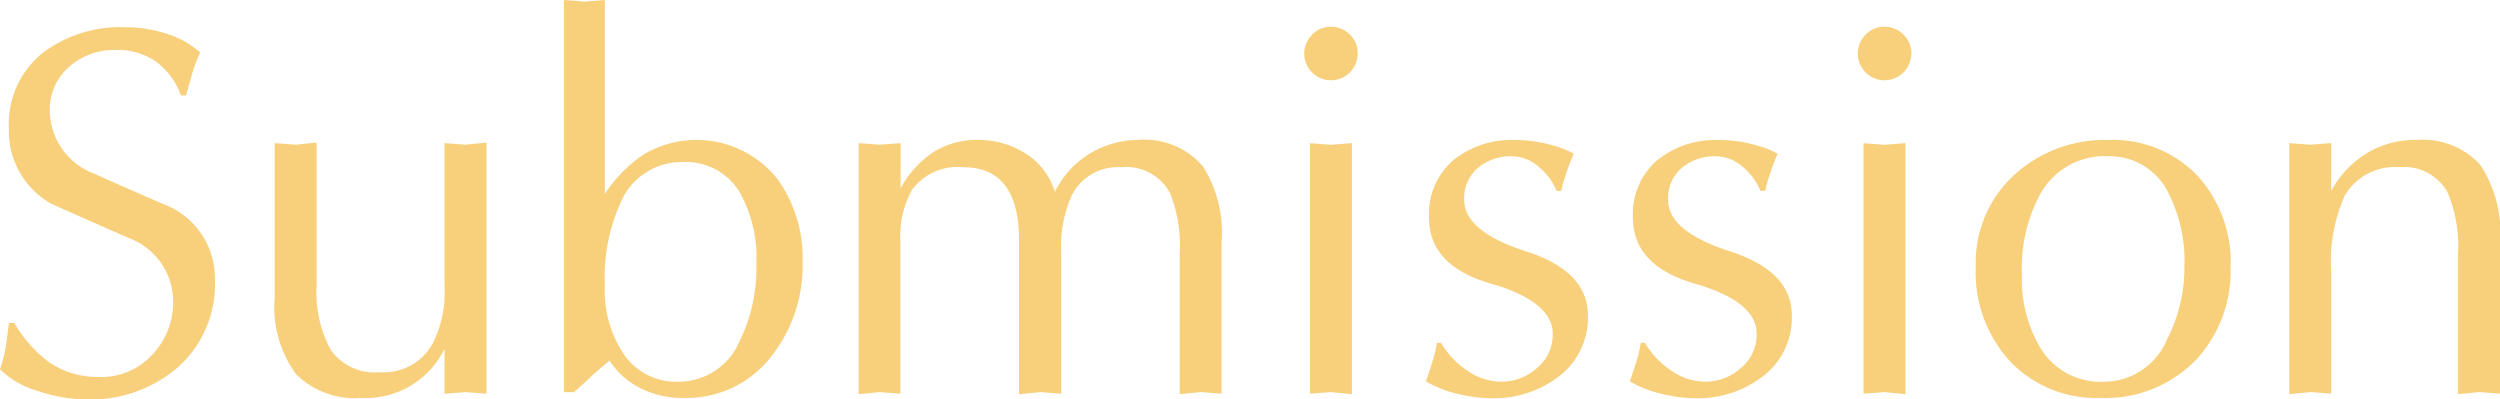 <svg xmlns="http://www.w3.org/2000/svg" width="30.283mm" height="4.839mm" viewBox="0 0 85.841 13.716"><defs><style>.cls-1{fill:#f8d07c;}</style></defs><g id="レイヤー_2" data-name="レイヤー 2"><g id="レイヤー_1-2" data-name="レイヤー 1"><path class="cls-1" d="M1.116,12.753H1.3a4.583,4.583,0,0,0,1.2,1.355,2.988,2.988,0,0,0,1.739.5,2.361,2.361,0,0,0,1.8-.764,2.62,2.62,0,0,0,.716-1.86A2.326,2.326,0,0,0,5.292,9.862q-1.368-.594-2.718-1.2A2.857,2.857,0,0,1,1.116,6.052,3.112,3.112,0,0,1,2.3,3.463,4.415,4.415,0,0,1,5.112,2.6a4.635,4.635,0,0,1,1.4.216,3.173,3.173,0,0,1,1.17.648q-.126.288-.216.54-.018.054-.27.936H7.02A2.452,2.452,0,0,0,6.165,3.78a2.307,2.307,0,0,0-1.377-.4,2.34,2.34,0,0,0-1.611.584A1.938,1.938,0,0,0,2.52,5.478,2.326,2.326,0,0,0,3.978,7.6q1.368.611,2.736,1.2a2.724,2.724,0,0,1,1.476,2.48,3.81,3.81,0,0,1-1.3,3.02,4.594,4.594,0,0,1-3.15,1.078,5.277,5.277,0,0,1-1.62-.286A3.046,3.046,0,0,1,.81,14.344,5.013,5.013,0,0,0,1,13.62C1.033,13.4,1.073,13.111,1.116,12.753Z" transform="translate(-0.81 -1.665)"/><path class="cls-1" d="M17.514,6.561v8.622l-.72-.054-.72.054V13.635a2.994,2.994,0,0,1-2.862,1.692,2.849,2.849,0,0,1-2.241-.819,3.913,3.913,0,0,1-.729-2.637V6.579l.72.054.72-.072v4.871a4.153,4.153,0,0,0,.495,2.264,1.866,1.866,0,0,0,1.683.749,1.919,1.919,0,0,0,1.8-.972,3.856,3.856,0,0,0,.414-1.926V6.579l.72.054Z" transform="translate(-0.81 -1.665)"/><path class="cls-1" d="M20.178,15.129V1.665l.7.054.7-.054v6.66A4.719,4.719,0,0,1,22.9,6.975a3.552,3.552,0,0,1,4.6.828,4.644,4.644,0,0,1,.868,2.844,5.034,5.034,0,0,1-1.062,3.24,3.668,3.668,0,0,1-3.006,1.44,3.16,3.16,0,0,1-1.71-.45,2.65,2.65,0,0,1-.846-.828q-.216.162-.612.522-.306.288-.612.558Zm4.1-7.9a2.27,2.27,0,0,0-2.124,1.317,6.245,6.245,0,0,0-.576,2.923,3.919,3.919,0,0,0,.675,2.391,2.174,2.174,0,0,0,1.845.911,2.272,2.272,0,0,0,2.106-1.39,5.65,5.65,0,0,0,.576-2.651,4.569,4.569,0,0,0-.576-2.473A2.157,2.157,0,0,0,24.282,7.227Z" transform="translate(-0.81 -1.665)"/><path class="cls-1" d="M30.293,15.2V6.579l.721.054.719-.054V8.127A3.485,3.485,0,0,1,32.841,6.9,2.764,2.764,0,0,1,34.4,6.471a2.953,2.953,0,0,1,1.63.468,2.361,2.361,0,0,1,1,1.314,3.194,3.194,0,0,1,2.827-1.782,2.646,2.646,0,0,1,2.268.918,4.291,4.291,0,0,1,.63,2.592v5.2l-.72-.054-.72.072V10.4a4.91,4.91,0,0,0-.324-2.093,1.7,1.7,0,0,0-1.674-.9,1.77,1.77,0,0,0-1.71.972,4.306,4.306,0,0,0-.36,1.944v4.86l-.721-.054L35.8,15.2V9.915q0-2.508-1.908-2.508a1.945,1.945,0,0,0-1.765.774,3.264,3.264,0,0,0-.4,1.764v5.238l-.719-.054Z" transform="translate(-0.81 -1.665)"/><path class="cls-1" d="M47.429,3.5a.918.918,0,1,1-1.566-.648.884.884,0,0,1,.648-.27.909.909,0,0,1,.639.261A.862.862,0,0,1,47.429,3.5Zm-.2,3.078V15.2l-.72-.072-.719.054v-8.6l.719.054Z" transform="translate(-0.81 -1.665)"/><path class="cls-1" d="M50.147,13.437h.144a2.972,2.972,0,0,0,.9.954,2.054,2.054,0,0,0,1.17.378,1.818,1.818,0,0,0,1.224-.468,1.485,1.485,0,0,0,.54-1.17q0-1.116-2.124-1.728T49.877,9.135a2.432,2.432,0,0,1,.828-1.962,3.143,3.143,0,0,1,2.106-.7,4.576,4.576,0,0,1,1.2.153,3.469,3.469,0,0,1,.837.315,7.623,7.623,0,0,0-.432,1.278h-.162a2.018,2.018,0,0,0-.612-.828,1.412,1.412,0,0,0-.918-.36,1.749,1.749,0,0,0-1.17.4,1.361,1.361,0,0,0-.468,1.1q0,1.08,2.124,1.764t2.124,2.2a2.533,2.533,0,0,1-1.062,2.142,3.643,3.643,0,0,1-2.25.7,4.933,4.933,0,0,1-1.179-.153,3.874,3.874,0,0,1-1.071-.423q.108-.324.216-.657A4.559,4.559,0,0,0,50.147,13.437Z" transform="translate(-0.81 -1.665)"/><path class="cls-1" d="M57.149,13.437h.144a2.972,2.972,0,0,0,.9.954,2.054,2.054,0,0,0,1.17.378,1.818,1.818,0,0,0,1.224-.468,1.485,1.485,0,0,0,.54-1.17q0-1.116-2.124-1.728T56.879,9.135a2.432,2.432,0,0,1,.828-1.962,3.143,3.143,0,0,1,2.106-.7,4.576,4.576,0,0,1,1.2.153,3.469,3.469,0,0,1,.837.315,7.623,7.623,0,0,0-.432,1.278h-.162a2.018,2.018,0,0,0-.612-.828,1.412,1.412,0,0,0-.918-.36,1.749,1.749,0,0,0-1.17.4,1.361,1.361,0,0,0-.468,1.1q0,1.08,2.124,1.764t2.124,2.2a2.533,2.533,0,0,1-1.062,2.142,3.643,3.643,0,0,1-2.25.7,4.933,4.933,0,0,1-1.179-.153,3.874,3.874,0,0,1-1.071-.423q.108-.324.216-.657A4.559,4.559,0,0,0,57.149,13.437Z" transform="translate(-0.81 -1.665)"/><path class="cls-1" d="M66.437,3.5a.918.918,0,1,1-1.566-.648.884.884,0,0,1,.648-.27.909.909,0,0,1,.639.261A.862.862,0,0,1,66.437,3.5Zm-.2,3.078V15.2l-.72-.072-.72.054v-8.6l.72.054Z" transform="translate(-0.81 -1.665)"/><path class="cls-1" d="M68.651,10.809a4.076,4.076,0,0,1,1.305-3.123,4.609,4.609,0,0,1,3.267-1.215,4.013,4.013,0,0,1,3.015,1.2A4.394,4.394,0,0,1,77.4,10.863a4.46,4.46,0,0,1-1.134,3.1A4.32,4.32,0,0,1,72.9,15.327a4.069,4.069,0,0,1-3.051-1.233A4.515,4.515,0,0,1,68.651,10.809Zm4.554-3.78a2.522,2.522,0,0,0-2.34,1.3,5.347,5.347,0,0,0-.63,2.754,4.616,4.616,0,0,0,.63,2.52,2.413,2.413,0,0,0,2.178,1.17,2.364,2.364,0,0,0,2.178-1.458,5.386,5.386,0,0,0,.594-2.538,5.1,5.1,0,0,0-.54-2.466A2.238,2.238,0,0,0,73.205,7.029Z" transform="translate(-0.81 -1.665)"/><path class="cls-1" d="M79.415,15.2V6.579l.72.054.72-.054V8.217A3.489,3.489,0,0,1,82.07,6.93a3.147,3.147,0,0,1,1.683-.459,2.685,2.685,0,0,1,2.214.846,4.218,4.218,0,0,1,.684,2.664v5.2l-.72-.054-.72.072V10.4a4.785,4.785,0,0,0-.36-2.129,1.7,1.7,0,0,0-1.638-.866,2,2,0,0,0-1.89.972,5.576,5.576,0,0,0-.468,2.628v4.176l-.72-.054Z" transform="translate(-0.81 -1.665)"/></g></g></svg>